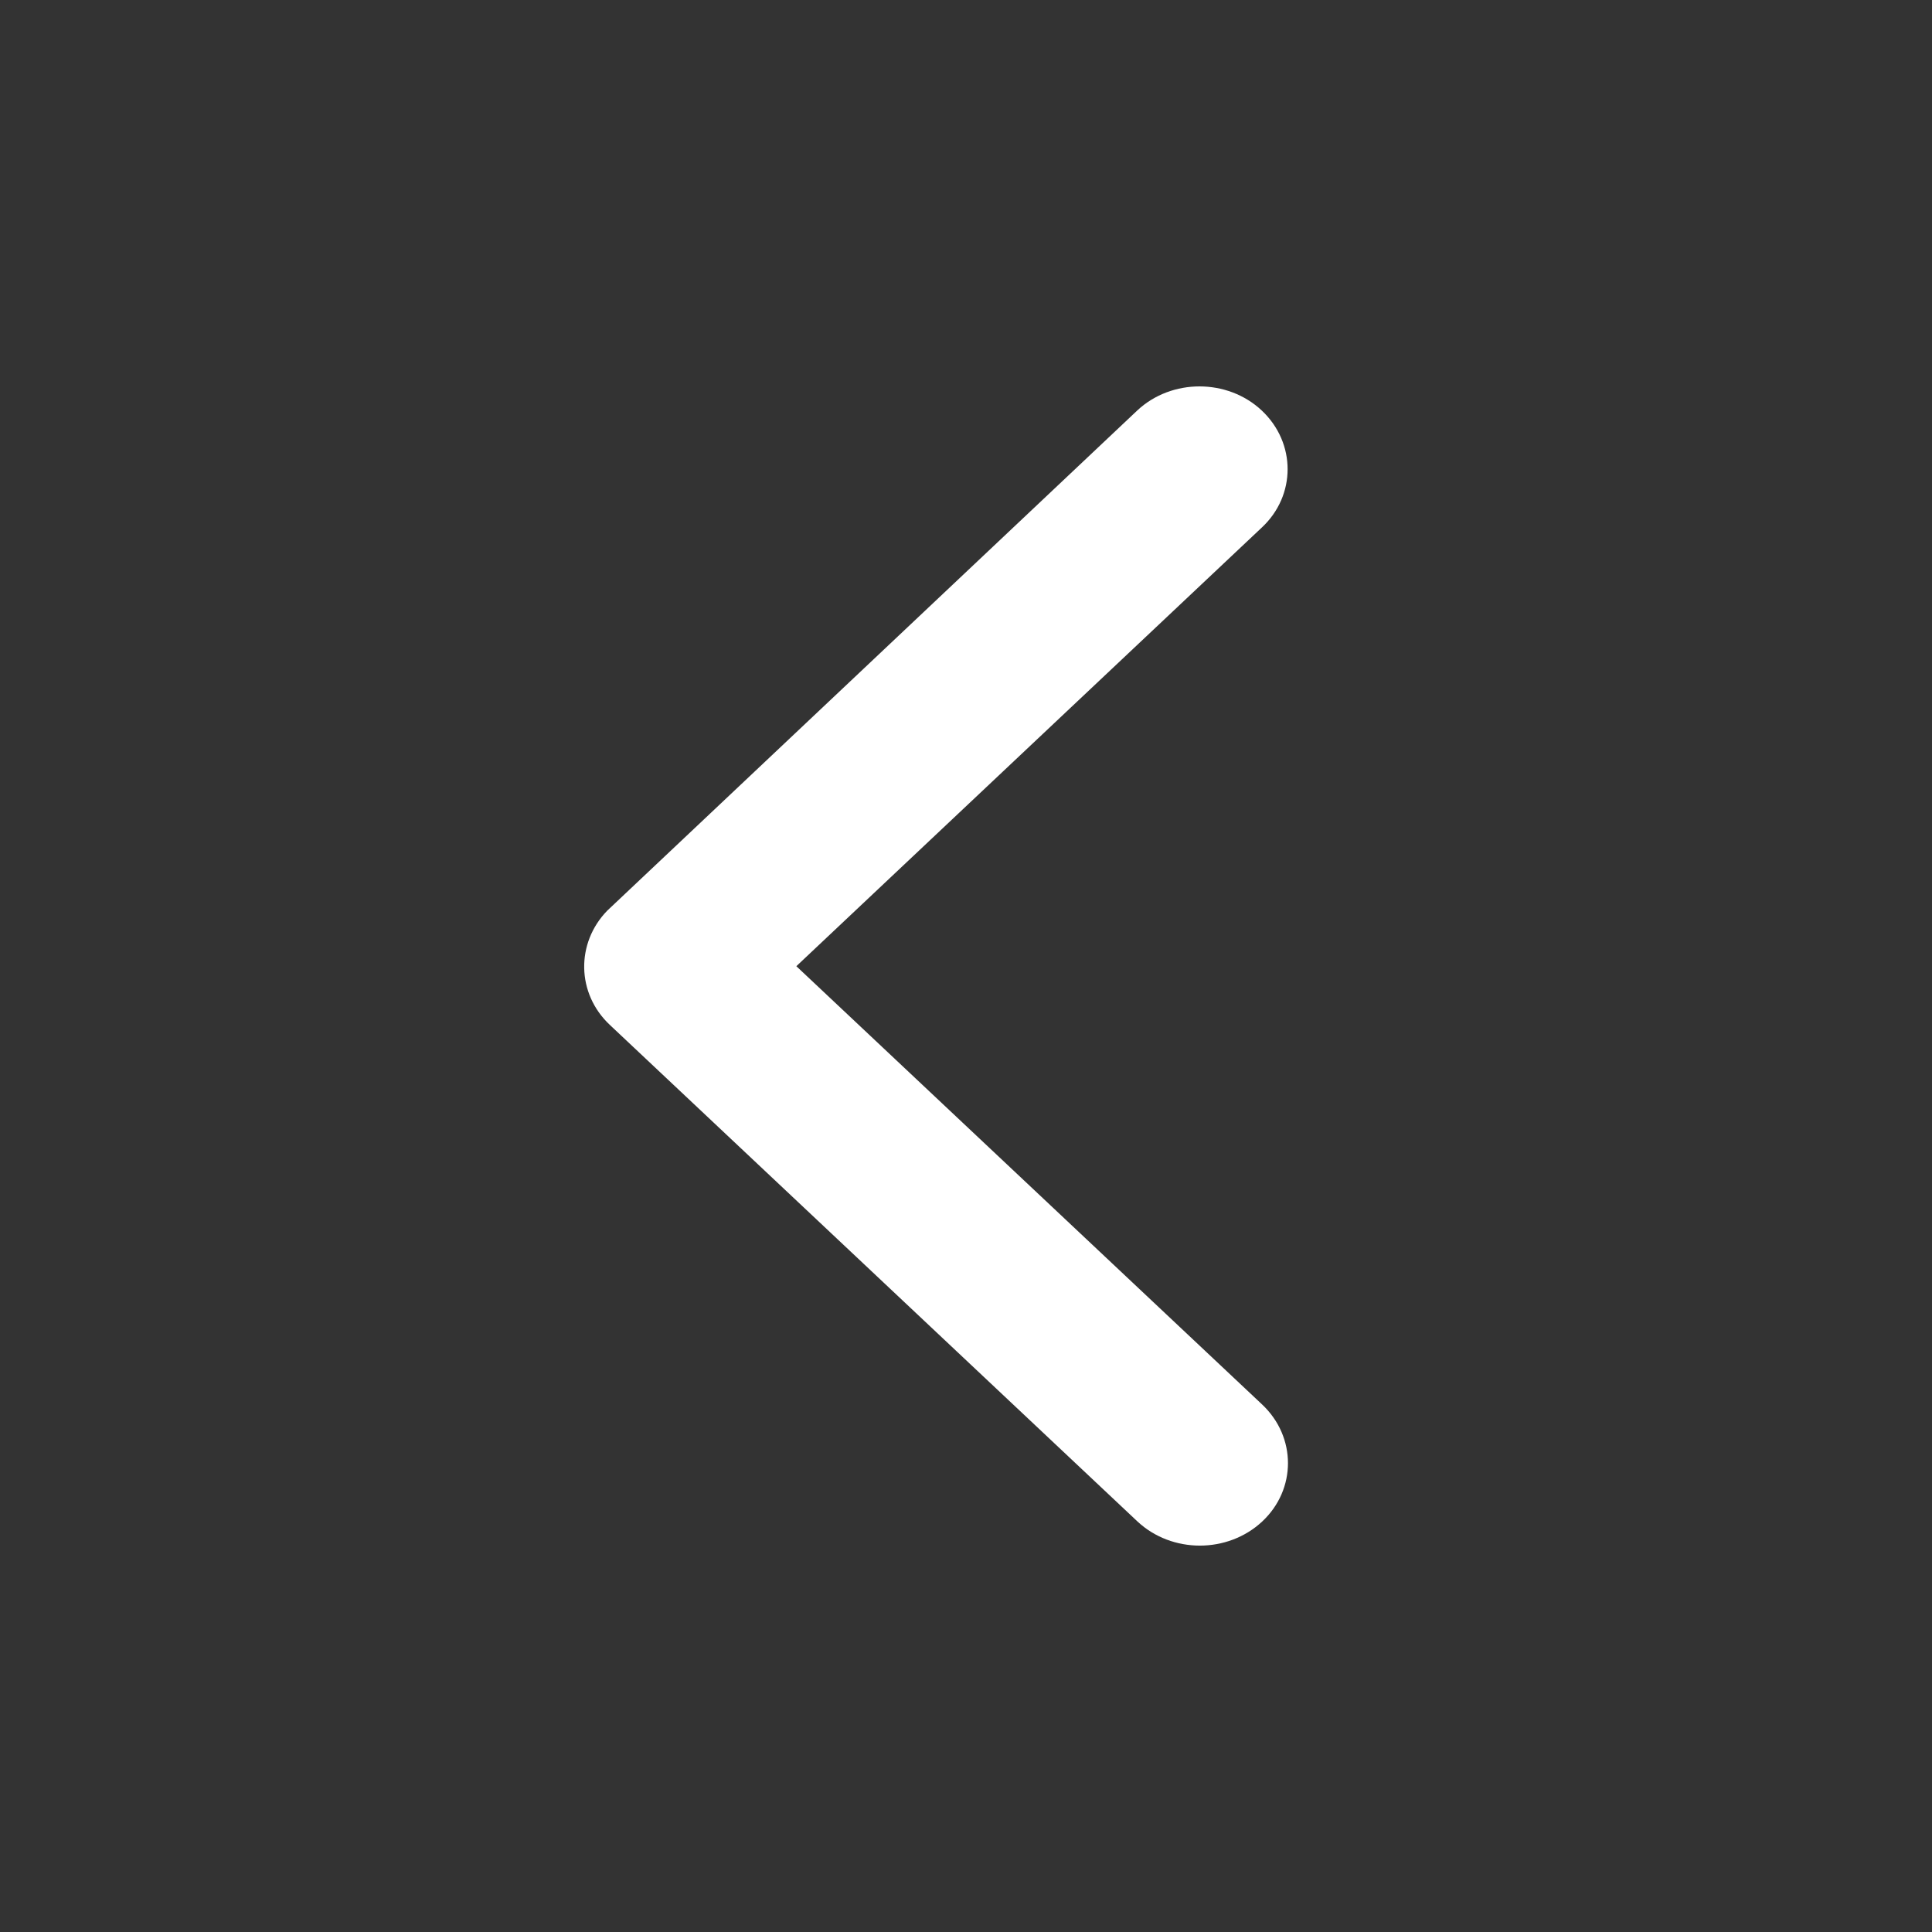 <?xml version="1.0" encoding="UTF-8"?>
<svg width="38px" height="38px" viewBox="0 0 38 38" version="1.1" xmlns="http://www.w3.org/2000/svg" xmlns:xlink="http://www.w3.org/1999/xlink">
    <rect x="0" y="0" width="38" height="38" fill="#333333" stroke="none"/>
    <title>control / Arrow - Dark@2x</title>
    <g id="Symbols" stroke="none" stroke-width="1" fill="none" fill-rule="evenodd">
        <g id="Amenities" transform="translate(0, -174)" fill="#FFFFFF" fill-rule="nonzero">
            <g id="Arrows" transform="translate(0, 174)">
                <g id="control-/-Arrow---Dark" transform="translate(11.491, 7.6)">
                    <path d="M9.67,11.396 L0.508,2.775 C-0.169,2.137 -0.169,1.105 0.508,0.473 C1.186,-0.158 2.281,-0.158 2.959,0.473 L13.339,10.242 C13.995,10.859 14.009,11.851 13.389,12.489 L2.966,22.325 C2.627,22.644 2.18,22.8 1.741,22.8 C1.301,22.8 0.854,22.644 0.515,22.325 C-0.162,21.687 -0.162,20.655 0.515,20.024 L9.67,11.396 Z" id="Path" transform="translate(6.921, 11.4) rotate(-180) translate(-6.921, -11.4)"></path>
                </g>
            </g>
        </g>
    </g>
</svg>
